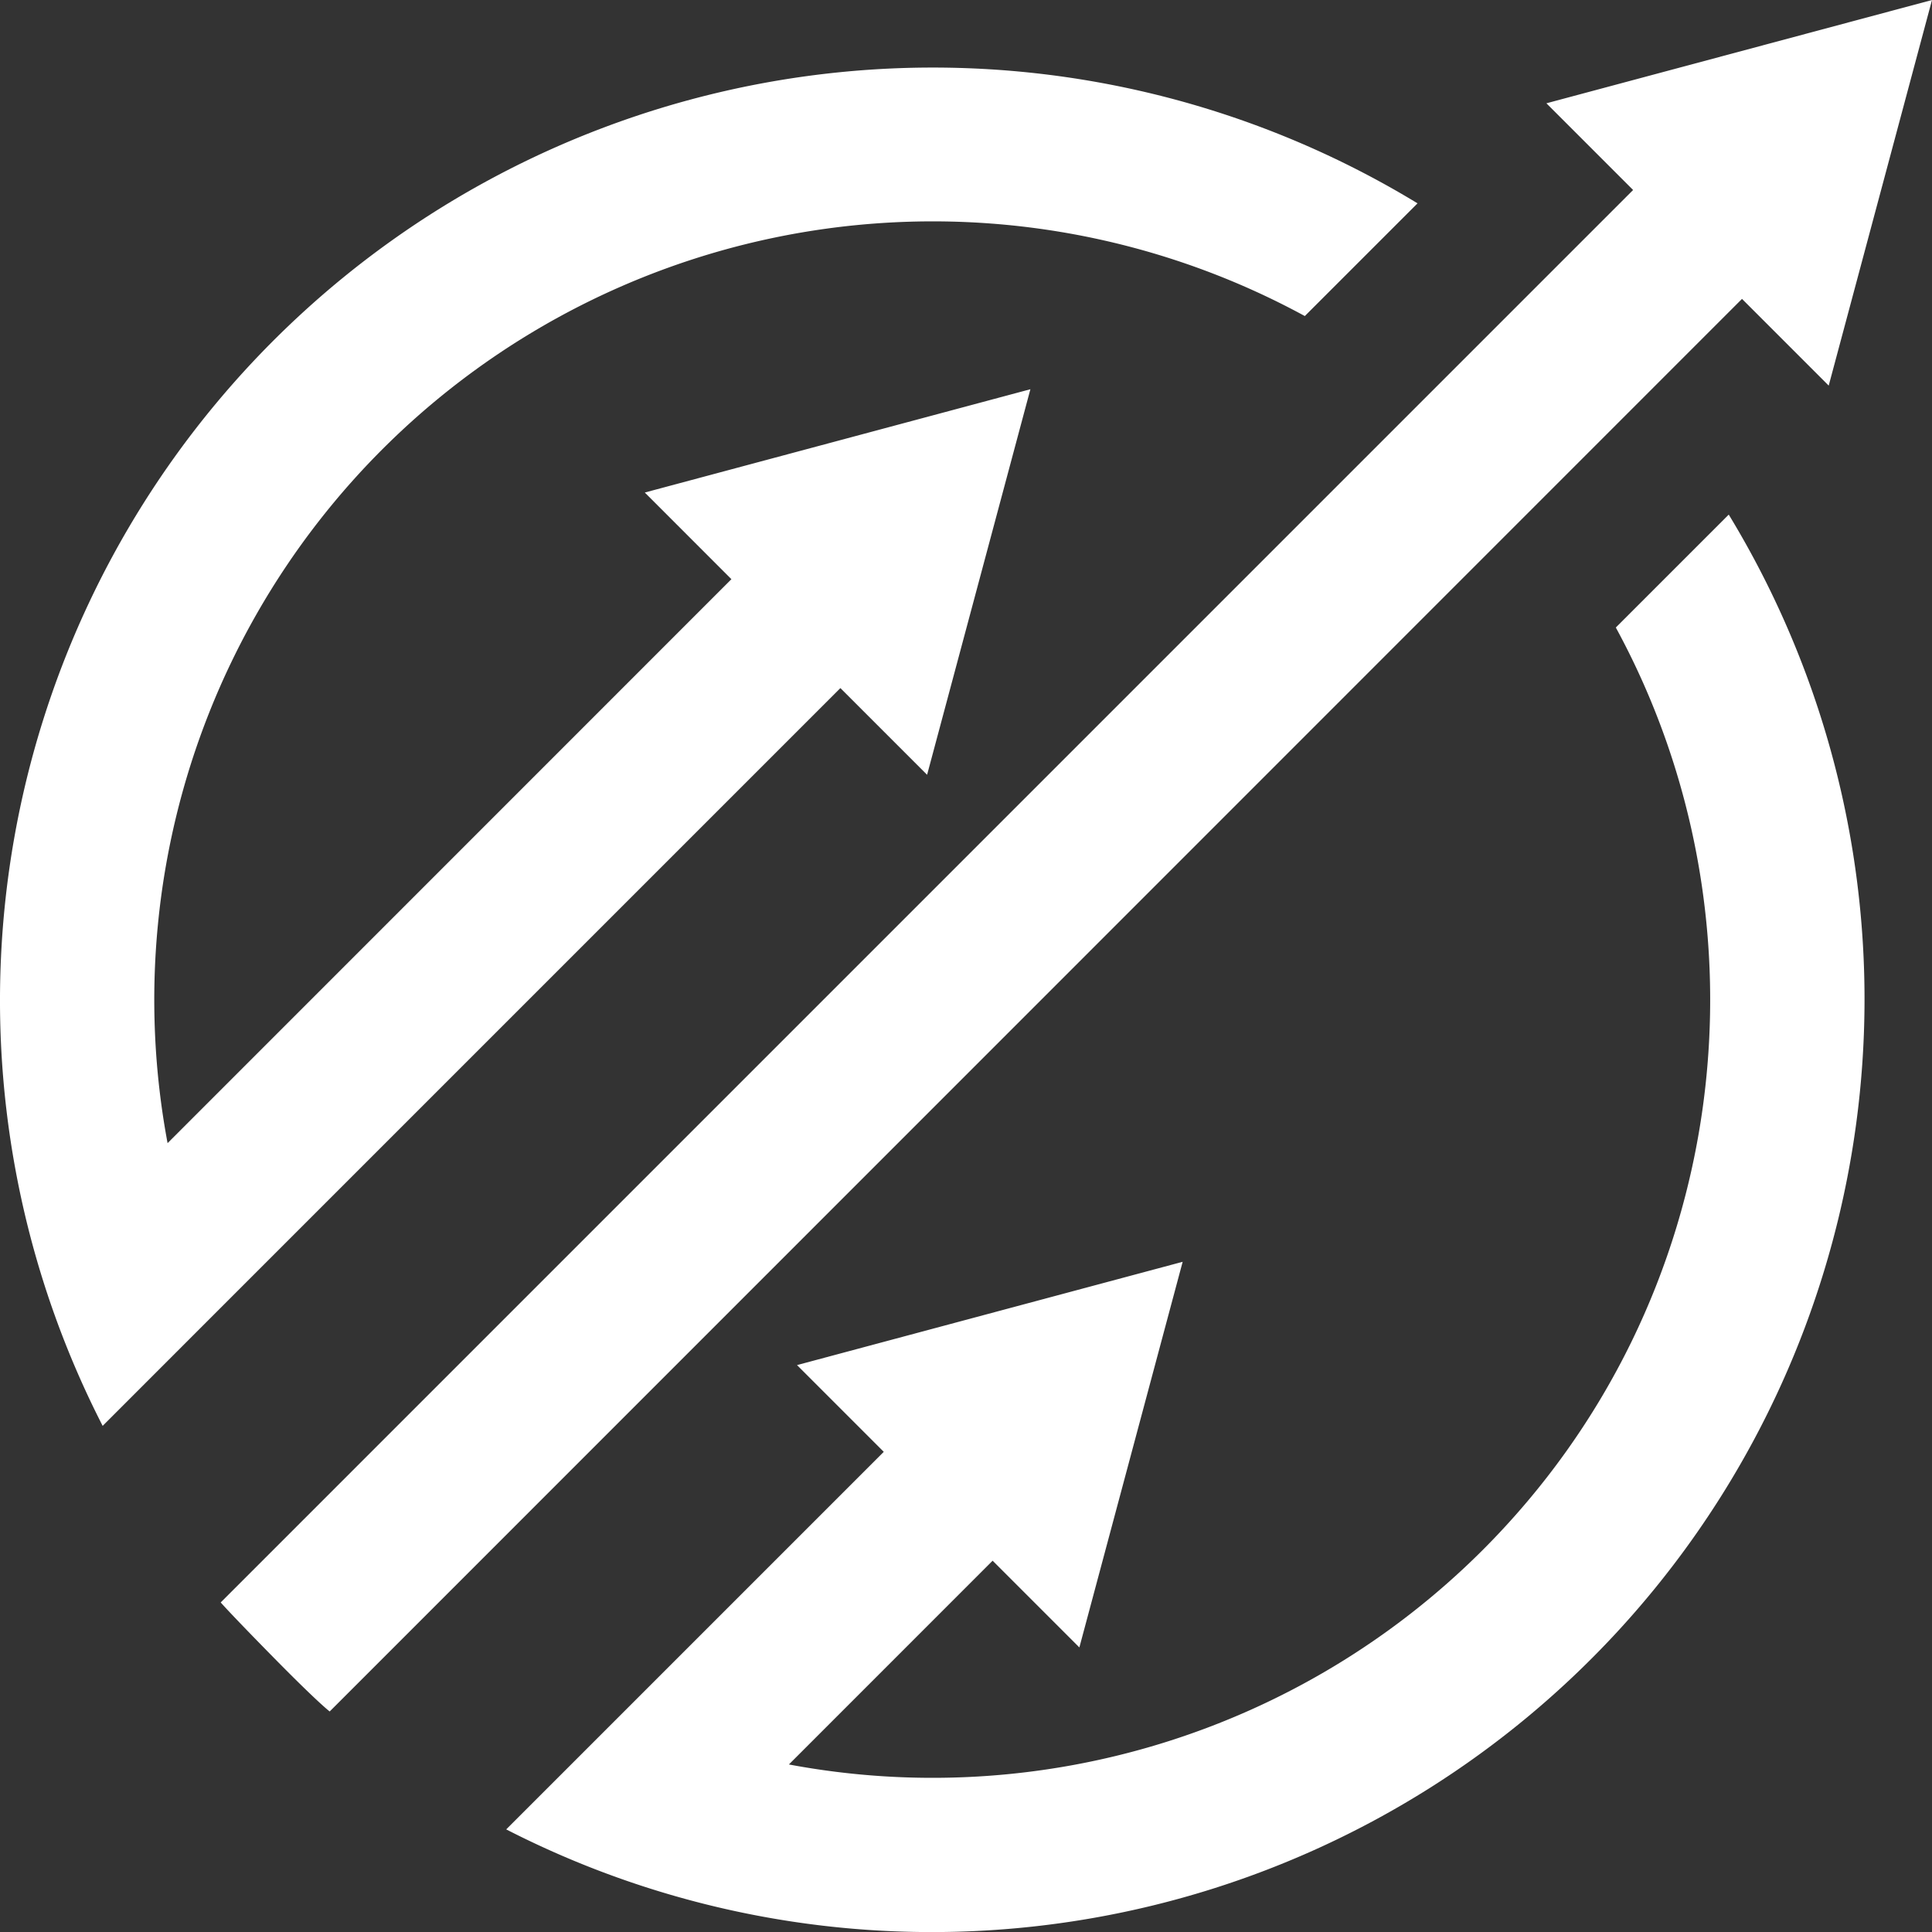 <?xml version="1.0" encoding="UTF-8" standalone="no"?><svg xmlns="http://www.w3.org/2000/svg" fill="#ffffff" height="451.69" viewBox="0 0 451.69 451.69" width="451.69"><rect x="0" y="0" width="451.69" height="451.69" fill="#333333" stroke="none"/><g data-name="Layer 2"><g data-name="Layer 1"><path d="M427.54,90.15,451.69,0,361.54,24.15l20.27,20.27L51.6,374.64s2.06,2.41,12.48,13,13,12.49,13,12.49L407.27,69.88ZM196.48,160.87l20.27,20.27L240.9,91l-90.15,24.15L171,135.41,39.18,267.26A182,182,0,0,1,305.06,73.89l26.35-26.35A218.1,218.1,0,0,0,24,333.36l27.08-27.09h0Zm181.29-14.16c37.54,69,27.17,157.38-31.14,215.69a181.93,181.93,0,0,1-162.19,50.12l47.63-47.64,20.28,20.28L276.5,295l-90.16,24.15,20.28,20.28-61.19,61.19,0,0-27.08,27.08A218.09,218.09,0,0,0,404.17,120.31Z"/></g></g></svg>